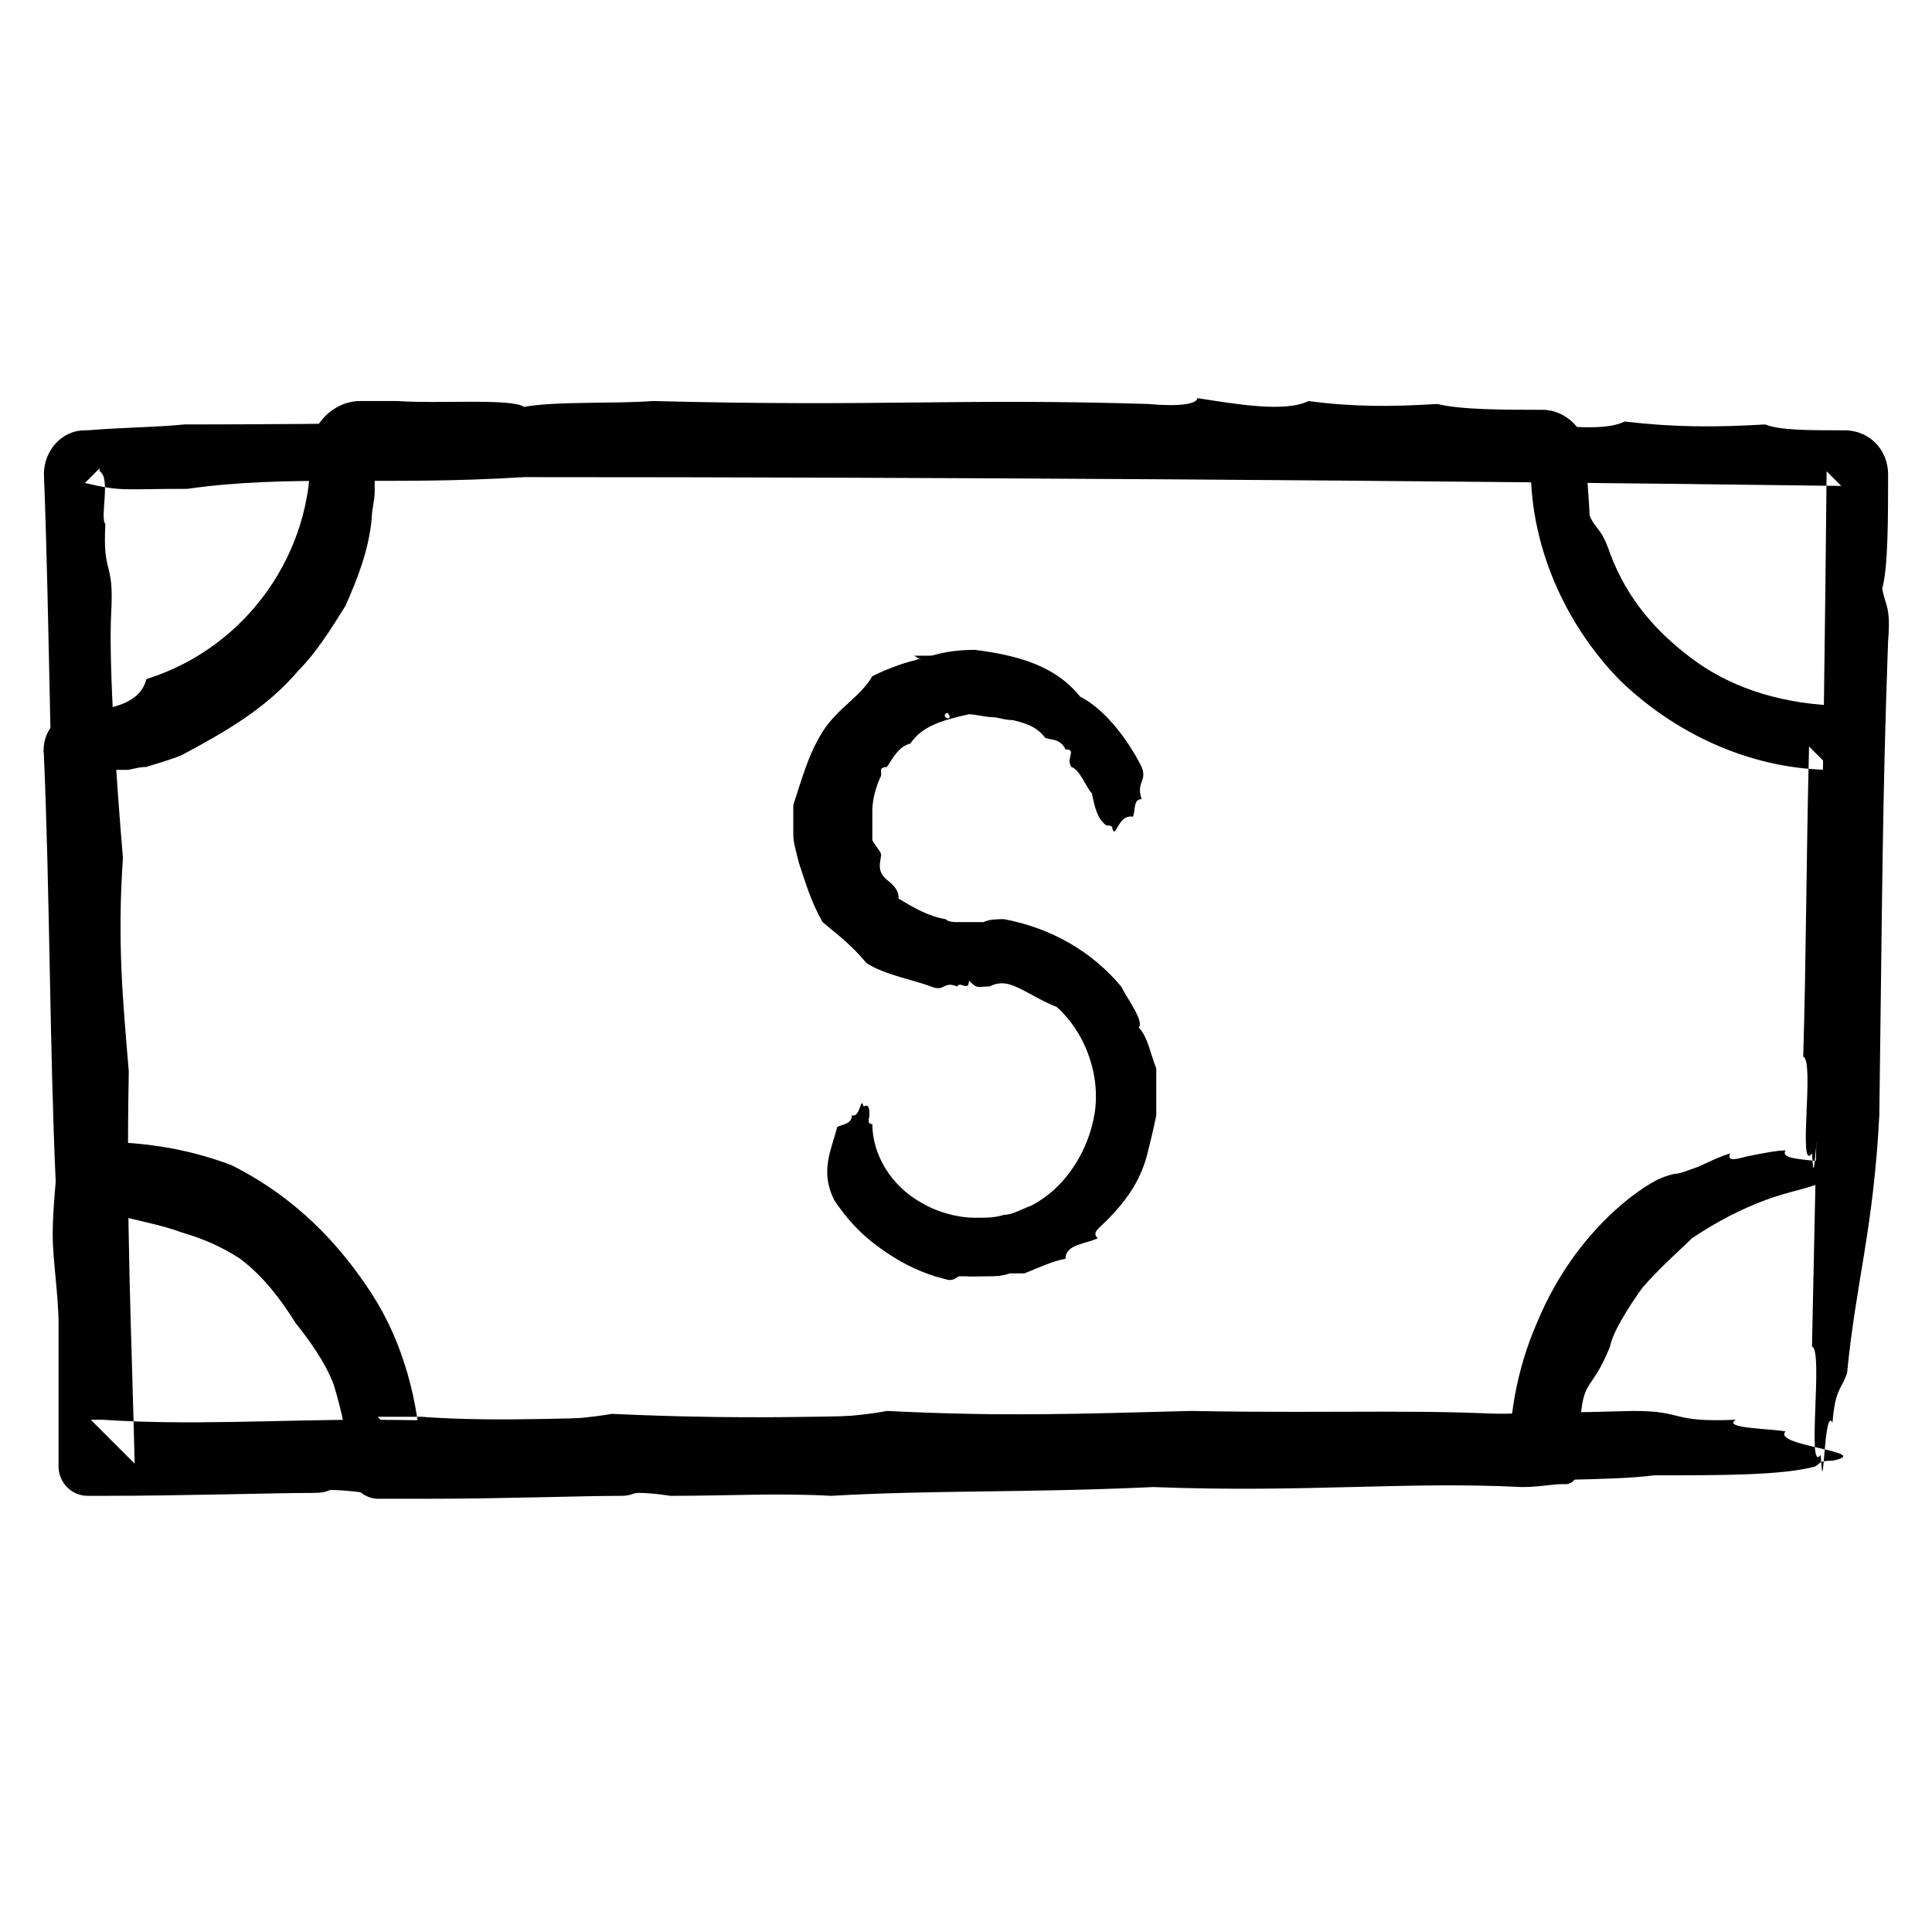 <?xml version="1.0" ?><!DOCTYPE svg  PUBLIC '-//W3C//DTD SVG 1.1//EN'  'http://www.w3.org/Graphics/SVG/1.1/DTD/svg11.dtd'><svg id="Layer_1" style="enable-background:new 0 0 66 66;" version="1.1" viewBox="0 0 66 66" xml:space="preserve" xmlns="http://www.w3.org/2000/svg" xmlns:xlink="http://www.w3.org/1999/xlink"><style type="text/css">
	.st0{fill-rule:evenodd;clip-rule:evenodd;}
	.st1{fill:none;}
	.st2{fill:none;stroke:#000000;stroke-width:0.5;stroke-linecap:round;stroke-linejoin:round;stroke-miterlimit:10;}
</style><g><g><g><g><g><path class="st0" d="M61,48.9c-0.5-0.1-2.2-0.1-1.7-0.4c-2.3,0.1-1.7-0.3-3.5-0.3c-3.5,0.1-7.3,0.1-10.3,0.3       c-4.1-0.3-7.5-0.1-13.2-0.2c-4.3,0.1-7,0.2-11.4,0c-2.3,0.4-5.4,0.2-8.4,0.2c-2.9,0-6.1,0.2-9,0c-0.1,0-0.3,0-0.4,0       c0.6,0.6,1,1,1.5,1.5c-0.1-4.4-0.3-8.2-0.2-13.4c-0.2-2.4-0.4-4.4-0.2-7.3C4,27,3.7,22.7,3.8,20.9c0.1-1.8-0.3-1.2-0.2-3       c-0.2-0.2,0.2-1.6-0.2-1.8c0,0,0-0.1,0-0.1c-0.3,0.3-0.4,0.4-0.5,0.5c1.3,0.3,1.2,0.2,3.5,0.2c3.5-0.5,6.7-0.1,11.5-0.4       c13.9,0,29.9,0.1,45,0.3c-0.2-0.2-0.4-0.4-0.5-0.5c-0.1,10.7-0.3,20.8-0.5,29.9c0.4,0.1-0.2,4.4,0.3,3.7       c0.1,1.9,0.1-1.7,0.4-1.1c0.1-1.2,0.3-1.1,0.5-1.7c0.3-3.1,0.9-4.9,1.1-8.8c0.1-7.3,0.1-10.7,0.3-16.2c0.1-1.2-0.1-1.2-0.2-1.8       c0.2-0.7,0.2-2.4,0.2-3.9c0-0.8-0.6-1.5-1.5-1.5h0l-0.1,0c-1.1,0-2.1,0-2.6-0.2c-1.7,0.1-3.1,0.1-4.8-0.1       c-0.8,0.4-2.7,0.1-4.2-0.1c0,0.2-0.6,0.3-1.8,0.2c-7.1-0.2-9.9,0.1-18.6-0.1c-1.4,0.1-3.6,0-4.8,0.2c-0.4-0.3-3.3-0.1-4.8-0.2       c-5,0-9.7,0.1-15,0.1c-1,0.1-2.1,0.1-3.3,0.2l-0.1,0c-0.8,0-1.4,0.7-1.4,1.5l0,0C1.7,21.2,1.7,27.6,2,32.6c-0.3,2.5,0,4.3,0,6       c0,1.2-0.2,2.4-0.2,3.6c0,0.8,0.2,2.1,0.2,3c0,1.7,0,3.2,0,4.9l0,0c0,0.5,0.4,1,1,1l0,0c0.2,0,0.4,0,0.5,0       c2.8,0,5.9-0.1,7.2-0.1c0.5,0,0.5-0.1,0.6-0.1c0.5,0,1.2,0.1,1.2,0.1c2.2,0,4-0.1,6,0c3.7-0.2,7.4-0.1,12.1-0.3       c5.7,0.2,9.5-0.2,13.8,0c1.3,0,1.8-0.3,3.6-0.2c1.5-0.3,1.1,0.2,3,0.2c1.2-0.2,4-0.1,5.5-0.3c2.3,0,4.4,0,5.5-0.3       c0.2-0.1,0.1-0.2,0.6-0.2C64.1,49.6,60.5,49.4,61,48.9z M28.3,50.6c-0.3-0.1,0.5-0.1,0.6-0.1C29.2,50.6,28.4,50.7,28.3,50.6z"/></g></g></g><g><g><g><path class="st0" d="M61,39.3c-0.3,0-0.8,0.1-1.3,0.2c-0.4,0.1-0.7,0.2-0.6-0.1c-0.6,0.2-0.9,0.4-1.2,0.5       c-0.3,0.1-0.5,0.2-0.7,0.2c-0.4,0.1-0.7,0.2-1.5,0.8c-1.4,1.1-2.5,2.6-3.2,4.3c-0.7,1.6-1,3.4-0.9,4.8c0.6-0.6,1.1-1.1,1.6-1.6       c-0.2,0-0.4,0-0.5,0c-3.7-0.3-6.8-0.1-12-0.2c-3.9,0.1-6.4,0.2-10.4,0c-2.1,0.4-4.9,0.2-7.7,0.2c-2.6,0-5.5,0.2-8.2,0       c-0.5,0-1,0-1.5,0c0.5,0.5,1,1,1.5,1.5c-0.1-2-0.6-4-1.7-5.7c-1.1-1.7-2.6-3.3-4.8-4.4c-1.6-0.6-3.1-0.8-4.8-0.8       c0.3,0.3,0.6,0.6,1,1c0-0.7,0-1.4,0.1-2.2c-0.1-2.1-0.4-6.1-0.2-7.7c0.1-1.7-0.3-1.1-0.2-2.8c-0.2-0.2,0.2-1.4-0.2-1.7       c0,0,0-0.1,0-0.1C3.2,26,3.1,26.1,3,26.2c0.6,0.1,0.9,0.1,1.3,0.1c0.2,0,0.4-0.1,0.7-0.1c0.3-0.1,0.7-0.2,1.2-0.4       c1.5-0.8,2.9-1.6,4-2.9c0.6-0.6,1.1-1.4,1.6-2.2c0.4-0.9,0.8-1.9,0.9-3c0-0.3,0.1-0.6,0.1-0.9c0-0.3,0-0.6,0-1       c-0.1,0.1-0.1,0.1-0.2,0.2c12.5,0,26.9,0.1,40.3,0.3c-0.2-0.2-0.4-0.4-0.6-0.6c-0.1,2.9,1.2,5.7,3.1,7.6c2,1.9,4.6,3,7.2,3       c-0.3-0.3-0.6-0.6-0.8-0.8c-0.1,4-0.1,7.4-0.2,10.6c0.4,0.1-0.2,4,0.3,3.3c0.1,1.7,0.1-1.5,0.4-1c0.1-1.1,0.3-1,0.5-1.6       c0.3-2.8,0.9-4.5,1.1-8c0-1.4,0-2.6,0.1-3.4c0-0.7-0.5-1.3-1.3-1.3l-0.1,0c-2-0.1-3.6-0.7-4.8-1.6c-1.2-0.9-2.2-2-2.8-3.6       c-0.3-0.9-0.5-0.8-0.7-1.3c0-0.4-0.1-1.2-0.1-2.1c0-0.8-0.7-1.5-1.5-1.5l0,0c-1.3,0-2.8,0-3.6-0.2c-1.6,0.1-2.9,0.1-4.4-0.1       c-0.8,0.4-2.5,0.1-3.8-0.1c0,0.2-0.6,0.3-1.7,0.2c-6.5-0.2-9,0.1-16.9-0.1c-1.3,0.1-3.3,0-4.4,0.2c-0.4-0.3-3-0.1-4.3-0.2       c-0.4,0-0.9,0-1.3,0l0,0c-0.9,0-1.7,0.8-1.7,1.7l0,0c0.1,3.4-2.1,6.7-5.6,7.8C4.8,24,3.9,24.2,3,24.3l-0.2,0       c-0.8,0-1.4,0.7-1.3,1.5c0.2,4.6,0.2,10.1,0.4,14.5l0,0.1c0,0.6,0.5,1,1.1,1c0.2,0,0.4,0,0.6,0c1,0.3,1.8,0.4,2.6,0.7       c0.7,0.2,1.4,0.5,2,0.9c0.8,0.6,1.4,1.4,1.9,2.2c0.4,0.5,1,1.3,1.3,2.1c0.3,1,0.5,1.9,0.5,2.9l0,0c0,0.5,0.5,1,1,1       c0.5,0,1.1,0,1.7,0c2.6,0,5.3-0.1,6.6-0.1c0.4,0,0.4-0.1,0.6-0.1c0.5,0,1.1,0.1,1.1,0.1c2,0,3.7-0.1,5.5,0       c3.4-0.2,6.7-0.1,11-0.3c5.2,0.2,8.6-0.2,12.6,0c0.6,0,1-0.1,1.4-0.1l0.1,0c0.2,0,0.4-0.2,0.4-0.5c0-0.4-0.1-1,0.1-1.8       c0.1-1.3,0.4-0.9,1-2.4c0.1-0.5,0.6-1.3,1.1-2c0.6-0.7,1.3-1.3,1.7-1.7c0.9-0.6,1.7-1,2.5-1.3c0.8-0.3,1.5-0.4,1.9-0.6       c0.1-0.1,0-0.2,0.6-0.3c0.7-0.2,0.2-0.3-0.4-0.4C61.6,39.6,60.8,39.6,61,39.3z M37,50.6c-0.3-0.1,0.4-0.1,0.6-0.1       C37.8,50.6,37.1,50.7,37,50.6z"/></g></g></g></g><g><g><g><g><g><g><g><g><path class="st0" d="M38.7,27.9c0.1-0.2,0-0.6,0.3-0.6c-0.2-0.6,0.2-0.6,0-1.1c-0.5-1-1.3-2-2.1-2.4c-0.8-1-2-1.4-3.6-1.6           c-0.7,0-1.2,0.1-1.8,0.3c-0.5,0.1-1.1,0.3-1.7,0.6c-0.4,0.7-1.2,1.1-1.7,1.9c-0.5,0.8-0.7,1.6-1,2.5c0,0.2,0,0.4,0,0.5           l0,0.5c0,0.3,0.1,0.6,0.2,1c0.2,0.6,0.4,1.3,0.8,2c0.6,0.5,1,0.8,1.5,1.4c0.6,0.4,1.7,0.6,2.2,0.8c0.5,0.2,0.4-0.2,0.9,0           c0.1-0.2,0.4,0.2,0.4-0.2c0.3,0.3,0.3,0.2,0.7,0.2c0.4-0.2,0.7-0.1,1.1,0.1c0.4,0.2,0.7,0.4,1.2,0.6           c0.9,0.8,1.5,2.2,1.3,3.6c-0.2,1.3-1,2.6-2.2,3.2c-0.3,0.1-0.6,0.3-0.9,0.3c-0.3,0.1-0.6,0.1-1,0.1c-0.6,0-1.3-0.2-1.8-0.5           c-1.1-0.6-1.7-1.7-1.7-2.7c-0.2,0-0.1-0.2-0.1-0.3c0-0.2,0-0.4-0.2-0.3c-0.1-0.4-0.1,0.4-0.4,0.3c0,0.3-0.3,0.3-0.5,0.4           c-0.2,0.8-0.6,1.5-0.1,2.5c0.6,0.9,1.2,1.4,1.8,1.8c0.6,0.4,1.2,0.7,2,0.9c0.3,0.1,0.4-0.1,0.6-0.2c0,0,0.1,0.1,0.2,0.1           l0.1,0l0.1,0l0,0l0.1,0l0,0l0,0l0,0c0.1,0,0.3,0,0.4,0c0.2,0,0.4,0,0.7-0.1c0.2,0,0.3,0,0.5,0c0.5-0.2,0.9-0.4,1.4-0.5           c0-0.5,0.7-0.5,1.1-0.7c-0.2-0.2,0-0.3,0.3-0.6c0.8-0.8,1.2-1.5,1.4-2.3c0.1-0.4,0.2-0.8,0.3-1.3c0-0.3,0-0.5,0-0.8           c0-0.1,0-0.2,0-0.3c0-0.1,0-0.3,0-0.5c-0.2-0.5-0.3-1.1-0.6-1.4c0.2-0.2-0.4-1-0.6-1.4c-1-1.2-2.4-2-4-2.3           c-0.2,0-0.5,0-0.7,0.1l-0.2,0l-0.1,0l0,0l0,0l0,0l0,0l0,0c0,0,0.1,0,0.1,0l0,0l-0.3,0l-0.1,0l-0.1,0l-0.2,0           c-0.1,0-0.3,0-0.4-0.1c-0.6-0.1-1.1-0.4-1.6-0.7c0-0.5-0.5-0.6-0.6-0.9c-0.1-0.2,0-0.5,0-0.6c0-0.1-0.2-0.3-0.3-0.5           c0-0.2,0-0.3,0-0.5l0-0.3c0-0.1,0-0.1,0-0.2c0-0.5,0.2-1,0.3-1.2c0-0.1,0-0.1,0-0.2c0-0.1,0.2-0.1,0.2-0.1           c0.2-0.3,0.4-0.7,0.8-0.8c0.4-0.6,1.1-0.8,2-1c0.2,0,0.6,0.1,0.8,0.1c0.2,0,0.4,0.1,0.7,0.1c0.4,0.1,0.8,0.2,1.1,0.6           c0.2,0.1,0.5,0,0.7,0.4c0.4,0,0,0.3,0.2,0.6c0.3,0.1,0.5,0.7,0.7,0.9c0.1,0.5,0.2,0.9,0.5,1.1c0.1,0,0.2,0,0.2,0.1           C38.1,28.7,38.2,27.8,38.7,27.9z M32.3,24.5c-0.1-0.1,0.1-0.2,0.1-0.1C32.5,24.5,32.4,24.6,32.3,24.5z"/></g></g></g></g><g><g><g><path class="st0" d="M31.9,22.4c-0.1,0-0.1,0-0.4,0c0.1,0-0.3,0-0.3,0c0.1,0,0.1,0.1,0.3,0.1c-0.3,0-0.1,0.1-0.2,0.1          c0.1,0,0.2,0.1,0,0.1c0.4,0,0.2,0,0.2,0.1c0,0,0.2,0,0,0.1c0.1,0,0.3,0.1,0.2,0.1c0.2,0,0.4,0,0.2,0.1          c0.1,0,0.4,0.1,0.2,0.1c-0.1,0,0.3,0,0.2,0c0.2,0-0.2,0,0.2,0c-0.3,0-0.2,0-0.2,0c0.5,0,0.1,0.1,0.4,0.1          c0,0.2-0.3,0.4-0.8,0.6c0.4,0-0.2,0,0.3,0c0.1,0,0.1,0,0.4,0c0.1,0,0.3,0,0.5,0c0.3,0,0.9,0,1.1-0.1          c0.1-0.1,0.1-0.1,0.3-0.1c0.1,0-0.1,0-0.2,0c0.3,0,0.1,0,0.4-0.1c-0.1,0-0.1,0,0.1,0c-0.4,0-0.1,0,0.1,0c-0.2,0-0.3,0-0.2,0          c0.2-0.1-0.1-0.1,0.1-0.2c-0.1,0,0,0-0.2,0c0.3,0,0.1,0,0.2,0c0,0-0.1-0.1-0.1-0.1c-0.4,0-0.3-0.1-0.6-0.2c0.3,0,0,0,0,0          c0,0,0.2,0,0.2,0c0,0-0.2,0-0.2,0c0,0,0,0,0,0c0,0-0.1,0-0.1-0.1c0,0-0.1,0-0.1,0c0,0,0.1,0,0.1,0c0,0-0.1,0,0,0          c-0.2,0-0.1-0.1-0.3-0.1c0.2,0-0.2-0.1,0-0.1c0,0-0.3,0-0.2,0c-0.3,0,0.2,0,0.2,0c-0.2,0-0.1,0-0.3,0c0,0,0,0-0.3,0          c-0.1,0-0.2,0-0.2,0C32.5,22.4,32.4,22.4,31.9,22.4z M33.6,22.7c-0.1,0-0.1,0-0.1,0C33.5,22.6,33.6,22.7,33.6,22.7z"/></g></g></g><g><g><g><path class="st0" d="M31.9,42.1c-0.1,0-0.1,0-0.4,0c0.1,0-0.3,0-0.3,0c0.1,0,0.1,0.1,0.3,0.1c-0.3,0-0.1,0.1-0.2,0.1          c0.1,0,0.2,0.1,0,0.1c0.4,0,0.2,0,0.2,0.1c0,0,0.2,0,0,0.1c0.1,0,0.3,0.1,0.2,0.1c0.2,0,0.4,0,0.2,0.1          c0.1,0,0.4,0.1,0.2,0.1c-0.1,0,0.3,0,0.2,0c0.2,0-0.2,0,0.2,0c-0.3,0-0.2,0-0.2,0c0.5,0,0.1,0.1,0.4,0.1          c0,0.2-0.3,0.4-0.8,0.6c0.4,0-0.2,0,0.3,0c0.1,0,0.1,0,0.4,0c0.1,0,0.3,0,0.5,0c0.3,0,0.9,0,1.1-0.1          c0.1-0.1,0.1-0.1,0.3-0.1c0.1,0-0.1,0-0.2,0c0.3,0,0.1,0,0.4-0.1c-0.1,0-0.1,0,0.1,0c-0.4,0-0.1,0,0.1,0c-0.2,0-0.3,0-0.2,0          c0.2-0.1-0.1-0.1,0.1-0.2c-0.1,0,0,0-0.2,0c0.3,0,0.1,0,0.2,0c0,0-0.1-0.1-0.1-0.1c-0.4,0-0.3-0.1-0.6-0.2c0.3,0,0,0,0,0          c0,0,0.2,0,0.2,0c0,0-0.2,0-0.2,0c0,0,0,0,0,0c0,0-0.1,0-0.1-0.1c0,0-0.1,0-0.1,0c0,0,0.1,0,0.1,0c0,0-0.1,0,0,0          c-0.2,0-0.1-0.1-0.3-0.1c0.2,0-0.2-0.1,0-0.1c0,0-0.3,0-0.2,0c-0.3,0,0.2,0,0.2,0c-0.2,0-0.1,0-0.3,0c0,0,0,0-0.3,0          c-0.1,0-0.2,0-0.2,0C32.5,42.1,32.4,42.1,31.9,42.1z M33.6,42.4c-0.1,0-0.1,0-0.1,0C33.5,42.4,33.6,42.4,33.6,42.4z"/></g></g></g></g></g></g></g></g></svg>